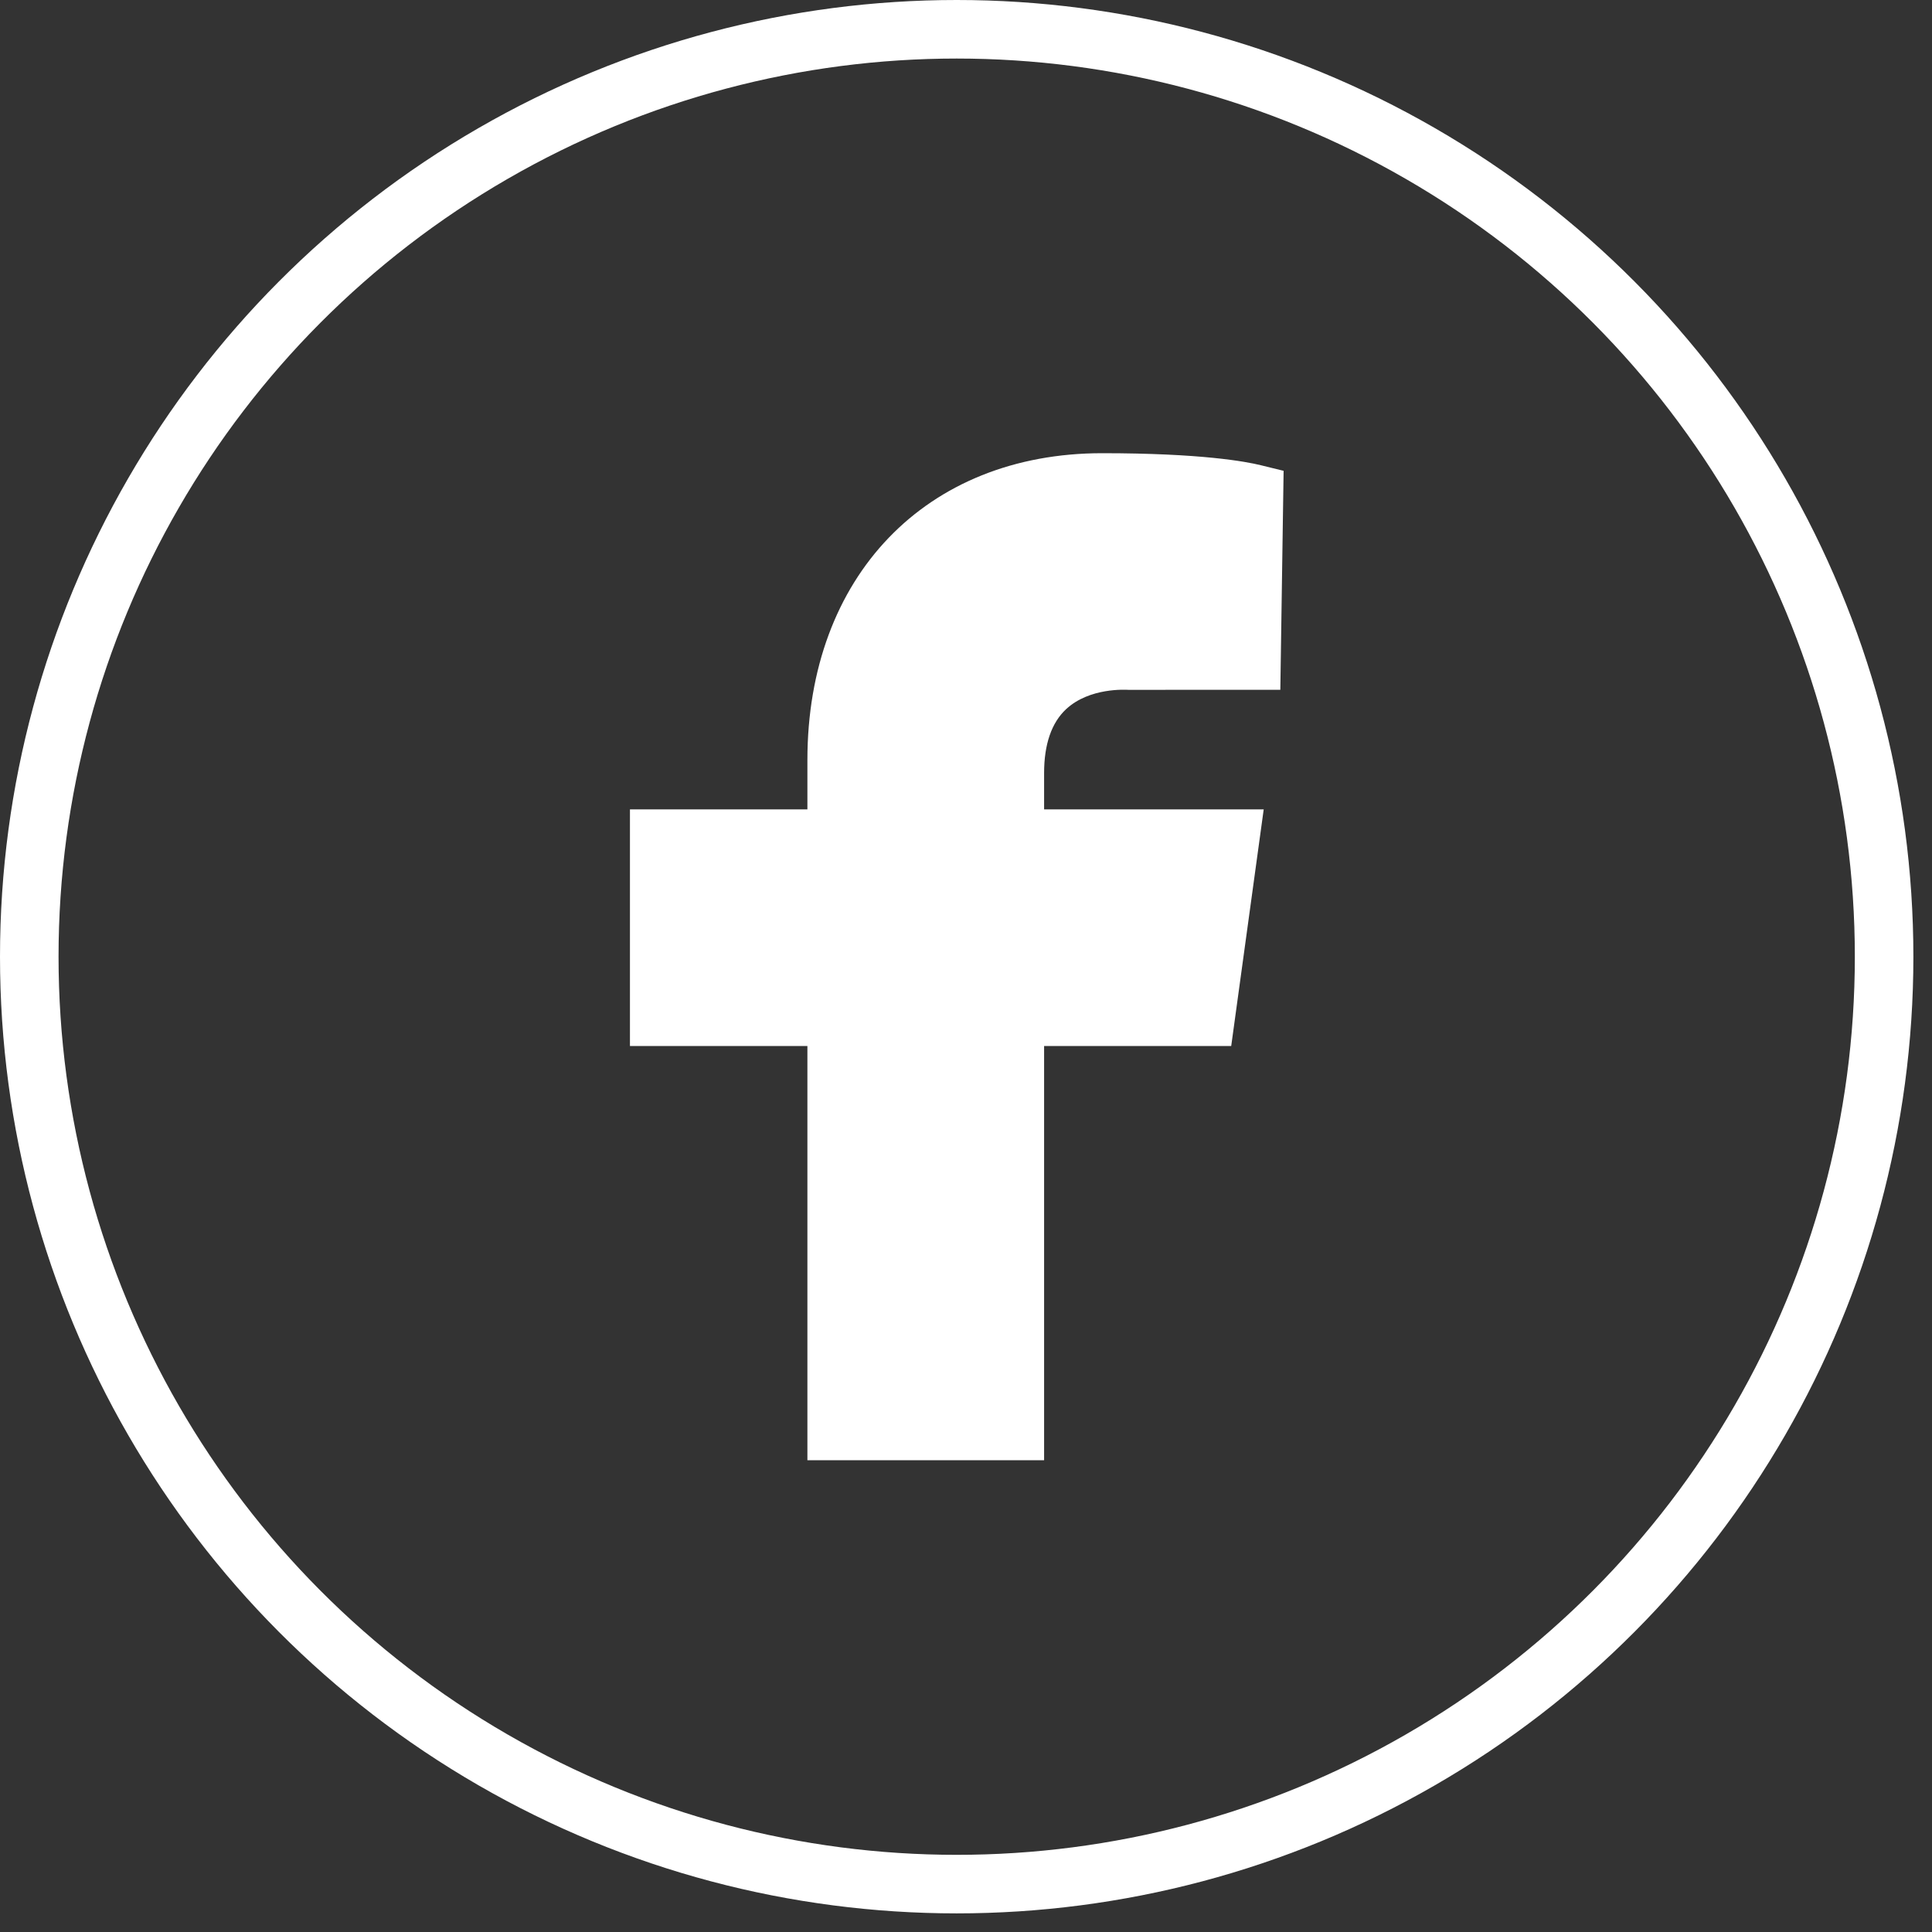 <svg width="33" height="33" viewBox="0 0 33 33" fill="none" xmlns="http://www.w3.org/2000/svg">
<rect x="0" y="0" width="33" height="33" fill="#333333" stroke="none"/>
<circle cx="16.341" cy="16.341" r="15.841" stroke="white"/>
<path fill-rule="evenodd" clip-rule="evenodd" d="M18.211 12.112C18.611 11.741 19.231 11.781 19.276 11.783L21.869 11.782L21.925 8.042L21.534 7.946C21.283 7.884 20.516 7.741 18.826 7.741C15.815 7.741 13.791 9.848 13.791 12.983V13.825H10.76V17.867H13.791V24.942H17.834V17.867H21.03L21.585 13.825H17.834V13.205C17.834 12.713 17.961 12.344 18.211 12.112Z" fill="white"/>
</svg>
